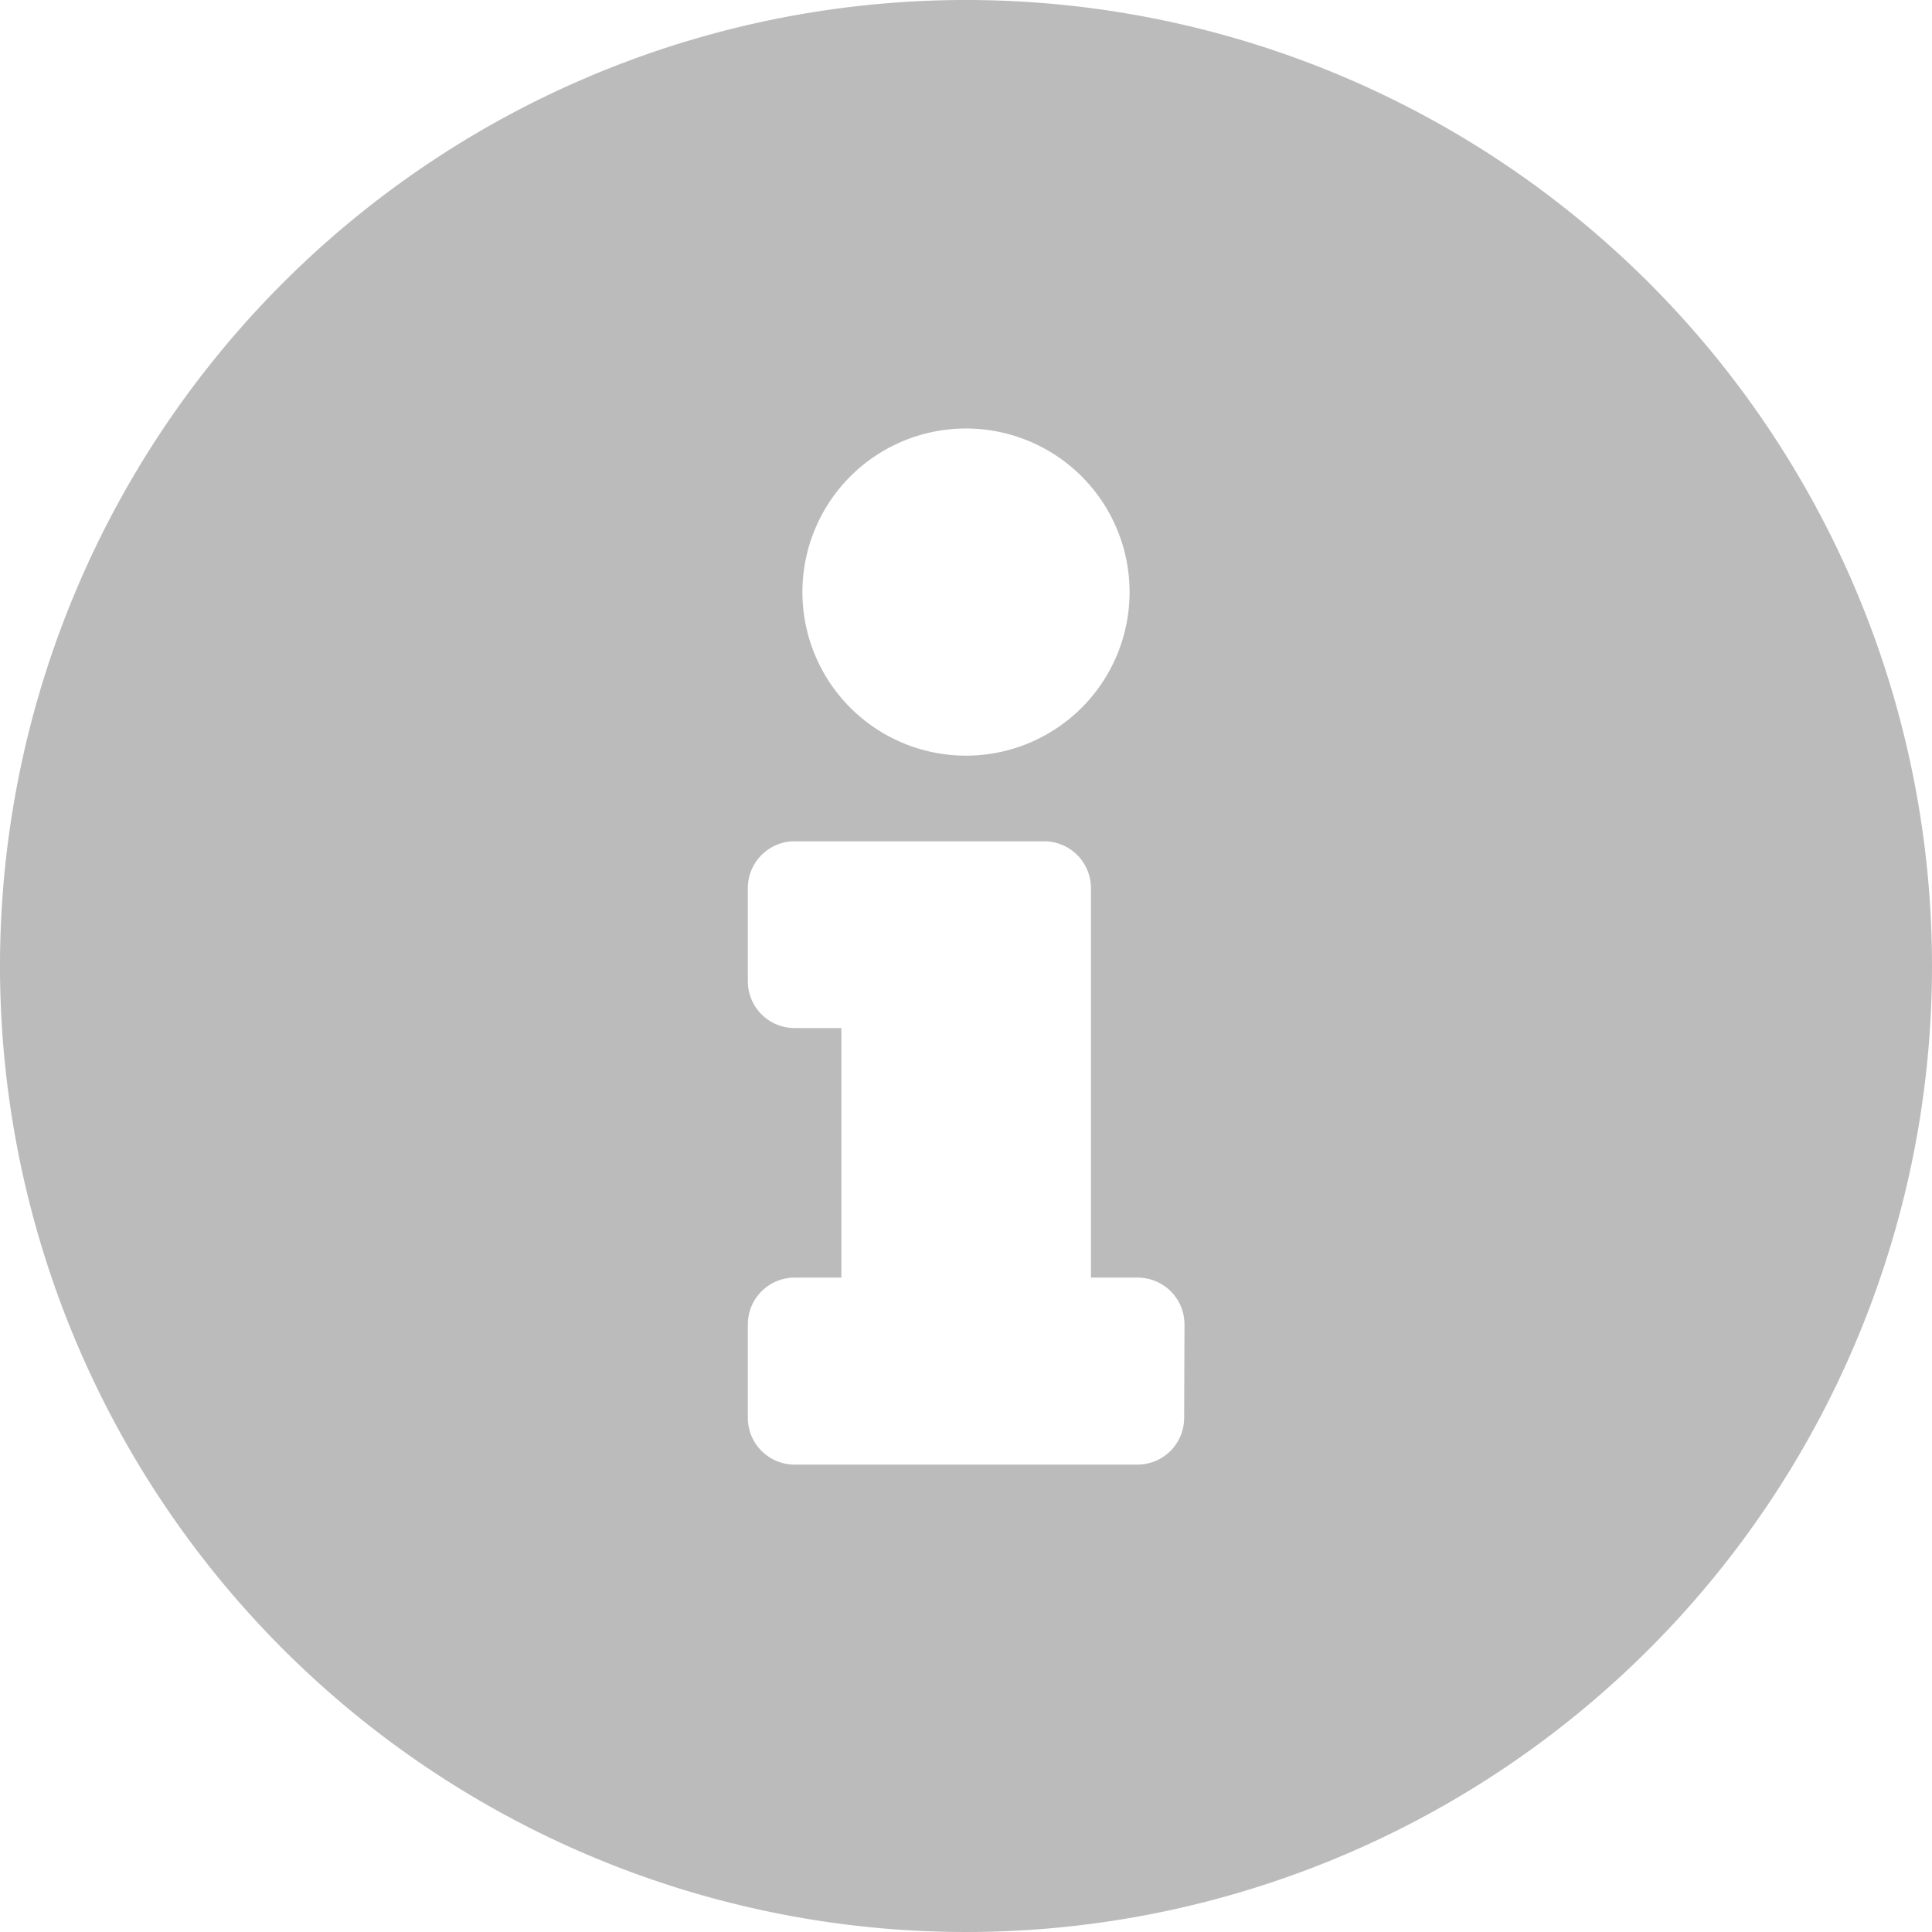 <svg xmlns="http://www.w3.org/2000/svg" width="24" height="24" viewBox="0 0 24 24">
  <path id="Icon_awesome-info-circle" data-name="Icon awesome-info-circle" d="M12.5.5a12,12,0,1,0,12,12A12,12,0,0,0,12.5.5Zm0,5.323a2.032,2.032,0,1,1-2.032,2.032A2.032,2.032,0,0,1,12.5,5.823Zm2.71,12.29a.581.581,0,0,1-.581.581H10.371a.581.581,0,0,1-.581-.581V16.952a.581.581,0,0,1,.581-.581h.581v-3.1h-.581a.581.581,0,0,1-.581-.581V11.532a.581.581,0,0,1,.581-.581h3.1a.581.581,0,0,1,.581.581v4.839h.581a.581.581,0,0,1,.581.581Z" transform="translate(-0.5 -0.5)" fill="#1d1d1b" opacity="0.3"/>
</svg>
